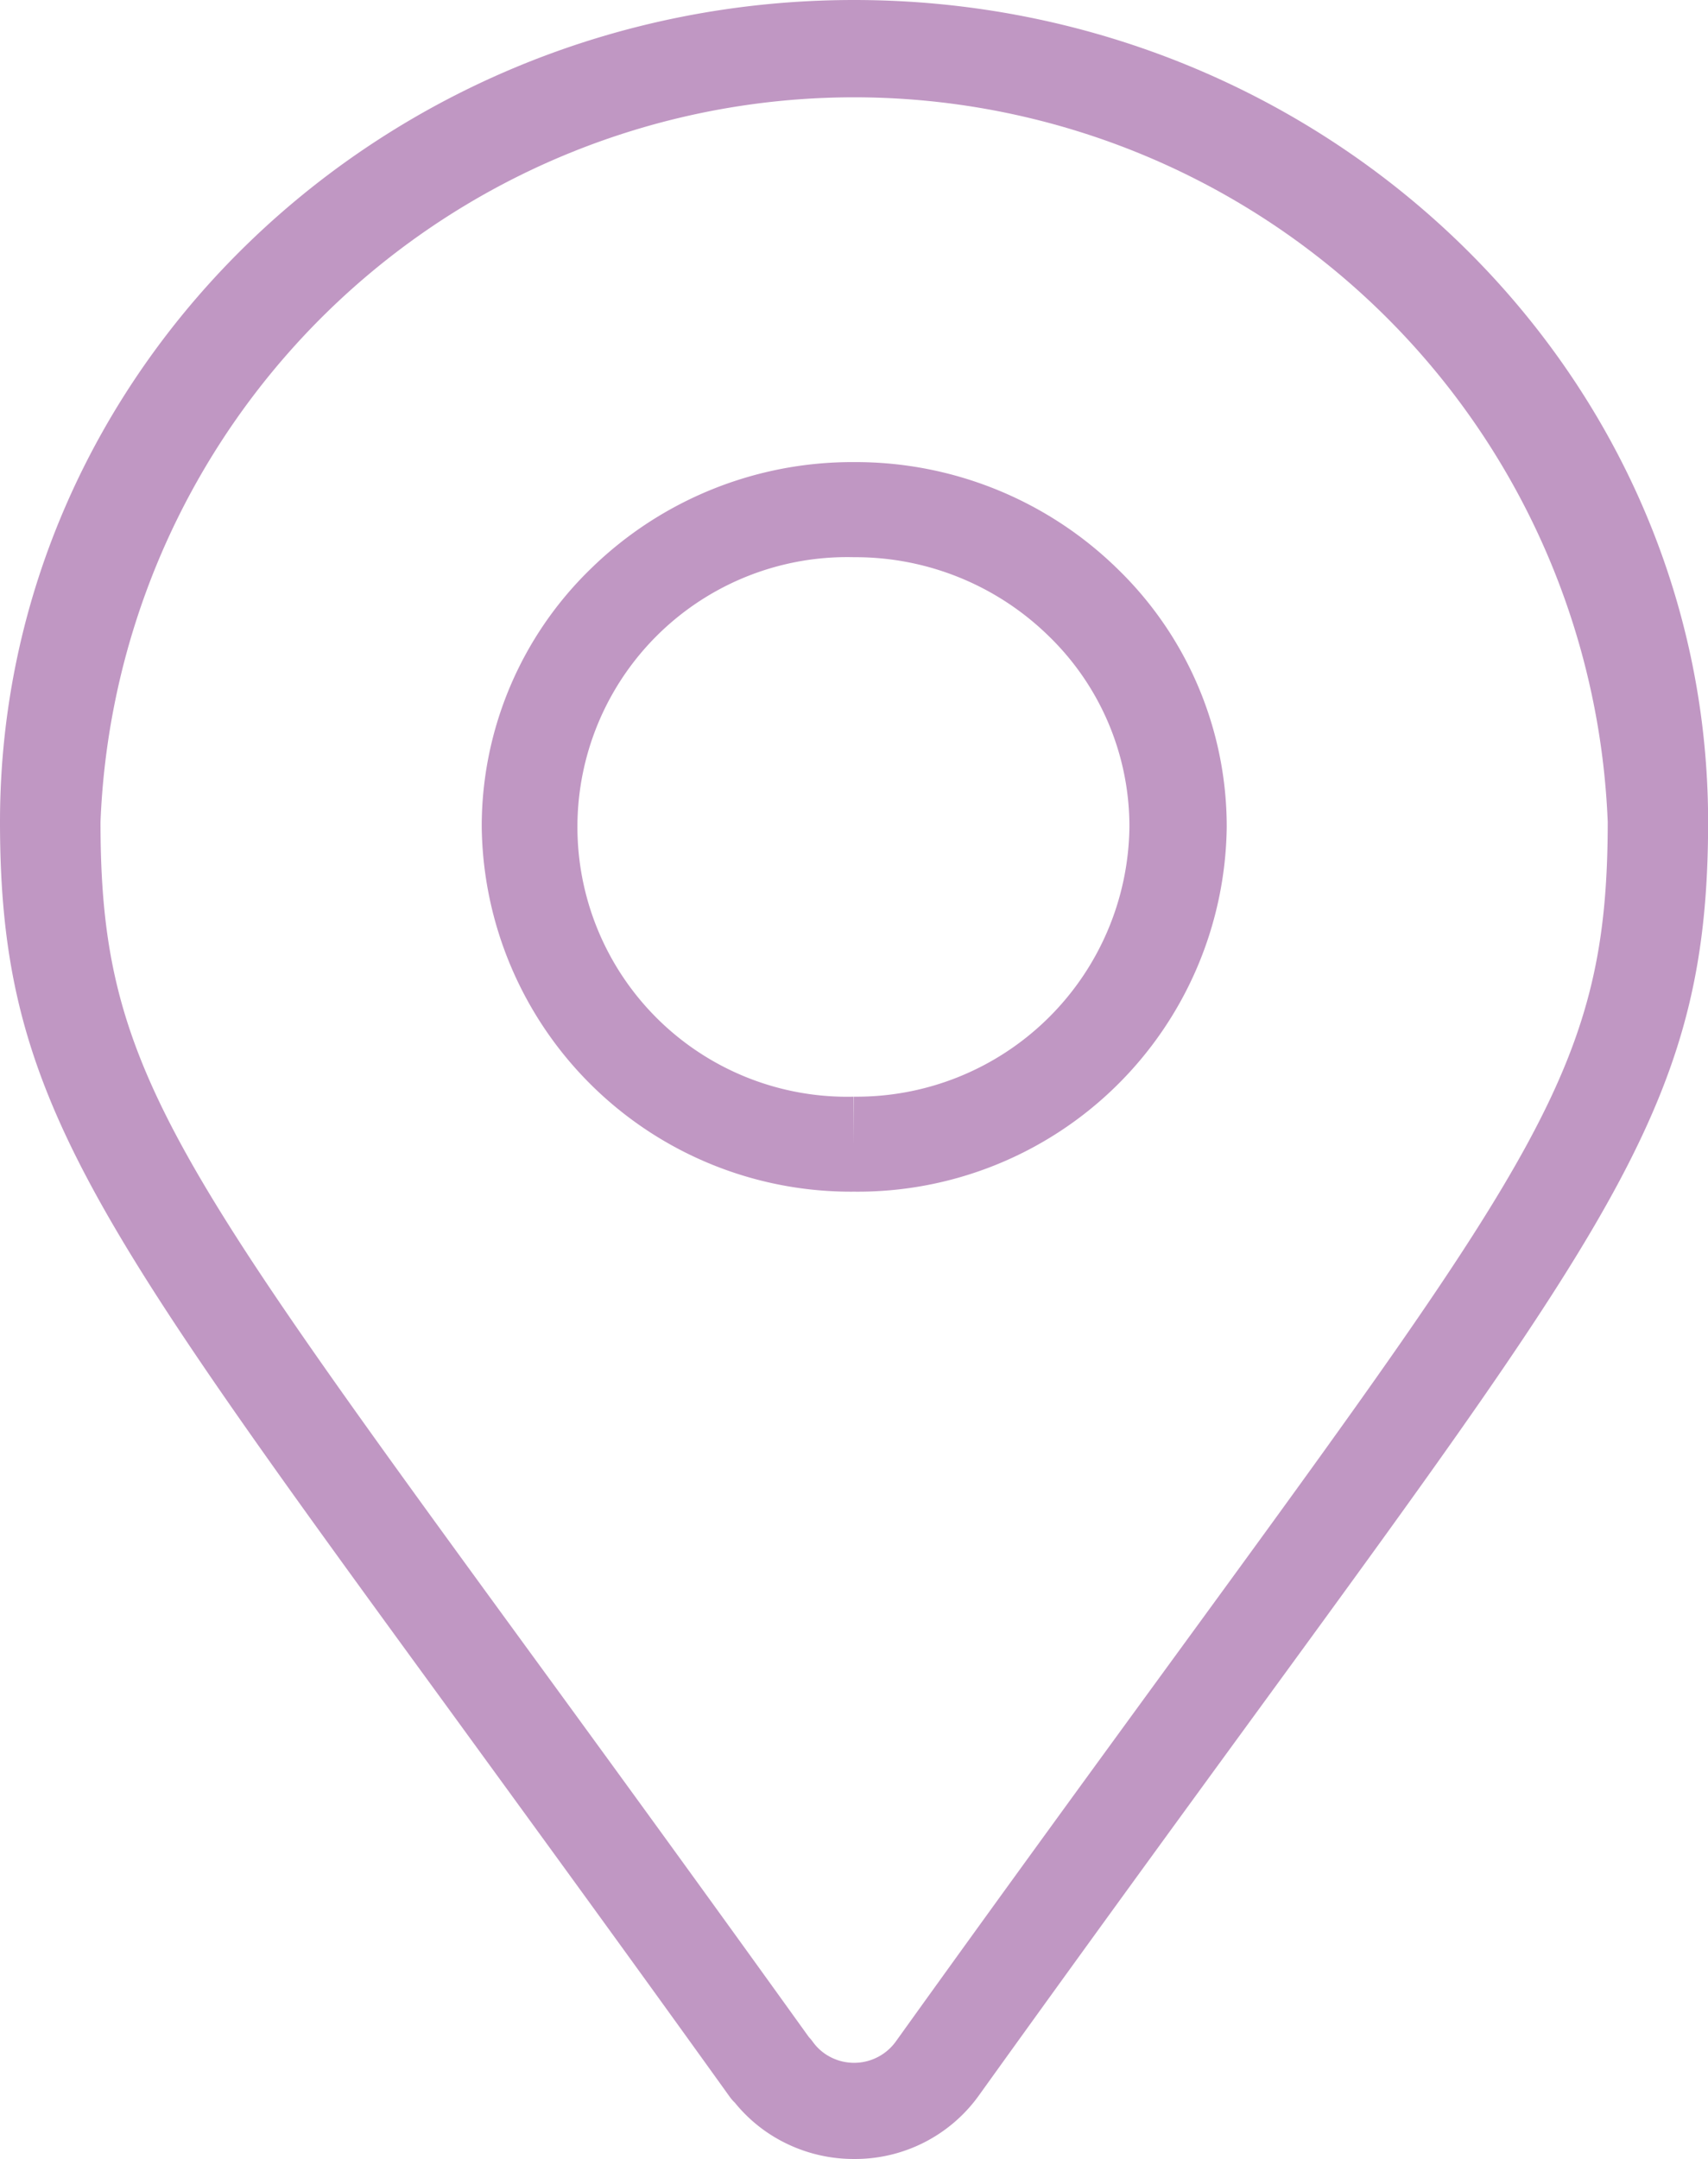 <svg xmlns="http://www.w3.org/2000/svg" width="30.471" height="38.507" viewBox="0 0 30.471 38.507">
  <g id="Groupe_5130" data-name="Groupe 5130" transform="translate(-54.146 -0.195)">
    <path id="Tracé_6361" data-name="Tracé 6361" d="M65.461,4.864h0a6.667,6.667,0,0,0-4.693,1.9,6.4,6.4,0,0,0-1.948,4.6,6.585,6.585,0,0,0,6.64,6.511h.007a6.583,6.583,0,0,0,6.644-6.5,6.4,6.4,0,0,0-1.941-4.6A6.678,6.678,0,0,0,65.461,4.864Zm0,11.317h0v.848l-.005-.848a4.812,4.812,0,1,1,.007-9.621h0A4.928,4.928,0,0,1,68.939,7.97a4.727,4.727,0,0,1,1.436,3.4A4.867,4.867,0,0,1,65.463,16.181Z" transform="translate(3.92 3.572)" fill="#c097c3"/>
    <path id="Tracé_6362" data-name="Tracé 6362" d="M69.382.195c-8.4,0-15.236,6.576-15.236,14.658,0,4.846,1.546,6.964,8.05,15.881,1.4,1.924,3.048,4.18,4.972,6.86a.718.718,0,0,0,.088.1,2.692,2.692,0,0,0,.6.546,2.747,2.747,0,0,0,1.524.458,2.718,2.718,0,0,0,2.215-1.113c1.922-2.677,3.566-4.931,4.97-6.855,6.508-8.916,8.054-11.033,8.054-15.881C84.617,6.771,77.783.195,69.382.195ZM75.1,29.743c-1.406,1.928-3.054,4.185-4.977,6.866a.918.918,0,0,1-1.247.221.883.883,0,0,1-.229-.221.765.765,0,0,0-.07-.084c-1.9-2.645-3.523-4.874-4.914-6.779-6.546-8.973-7.724-10.59-7.724-14.892a13.455,13.455,0,0,1,26.889,0C82.826,19.157,81.646,20.773,75.1,29.743Z" fill="#c097c3"/>
  </g>
</svg>
